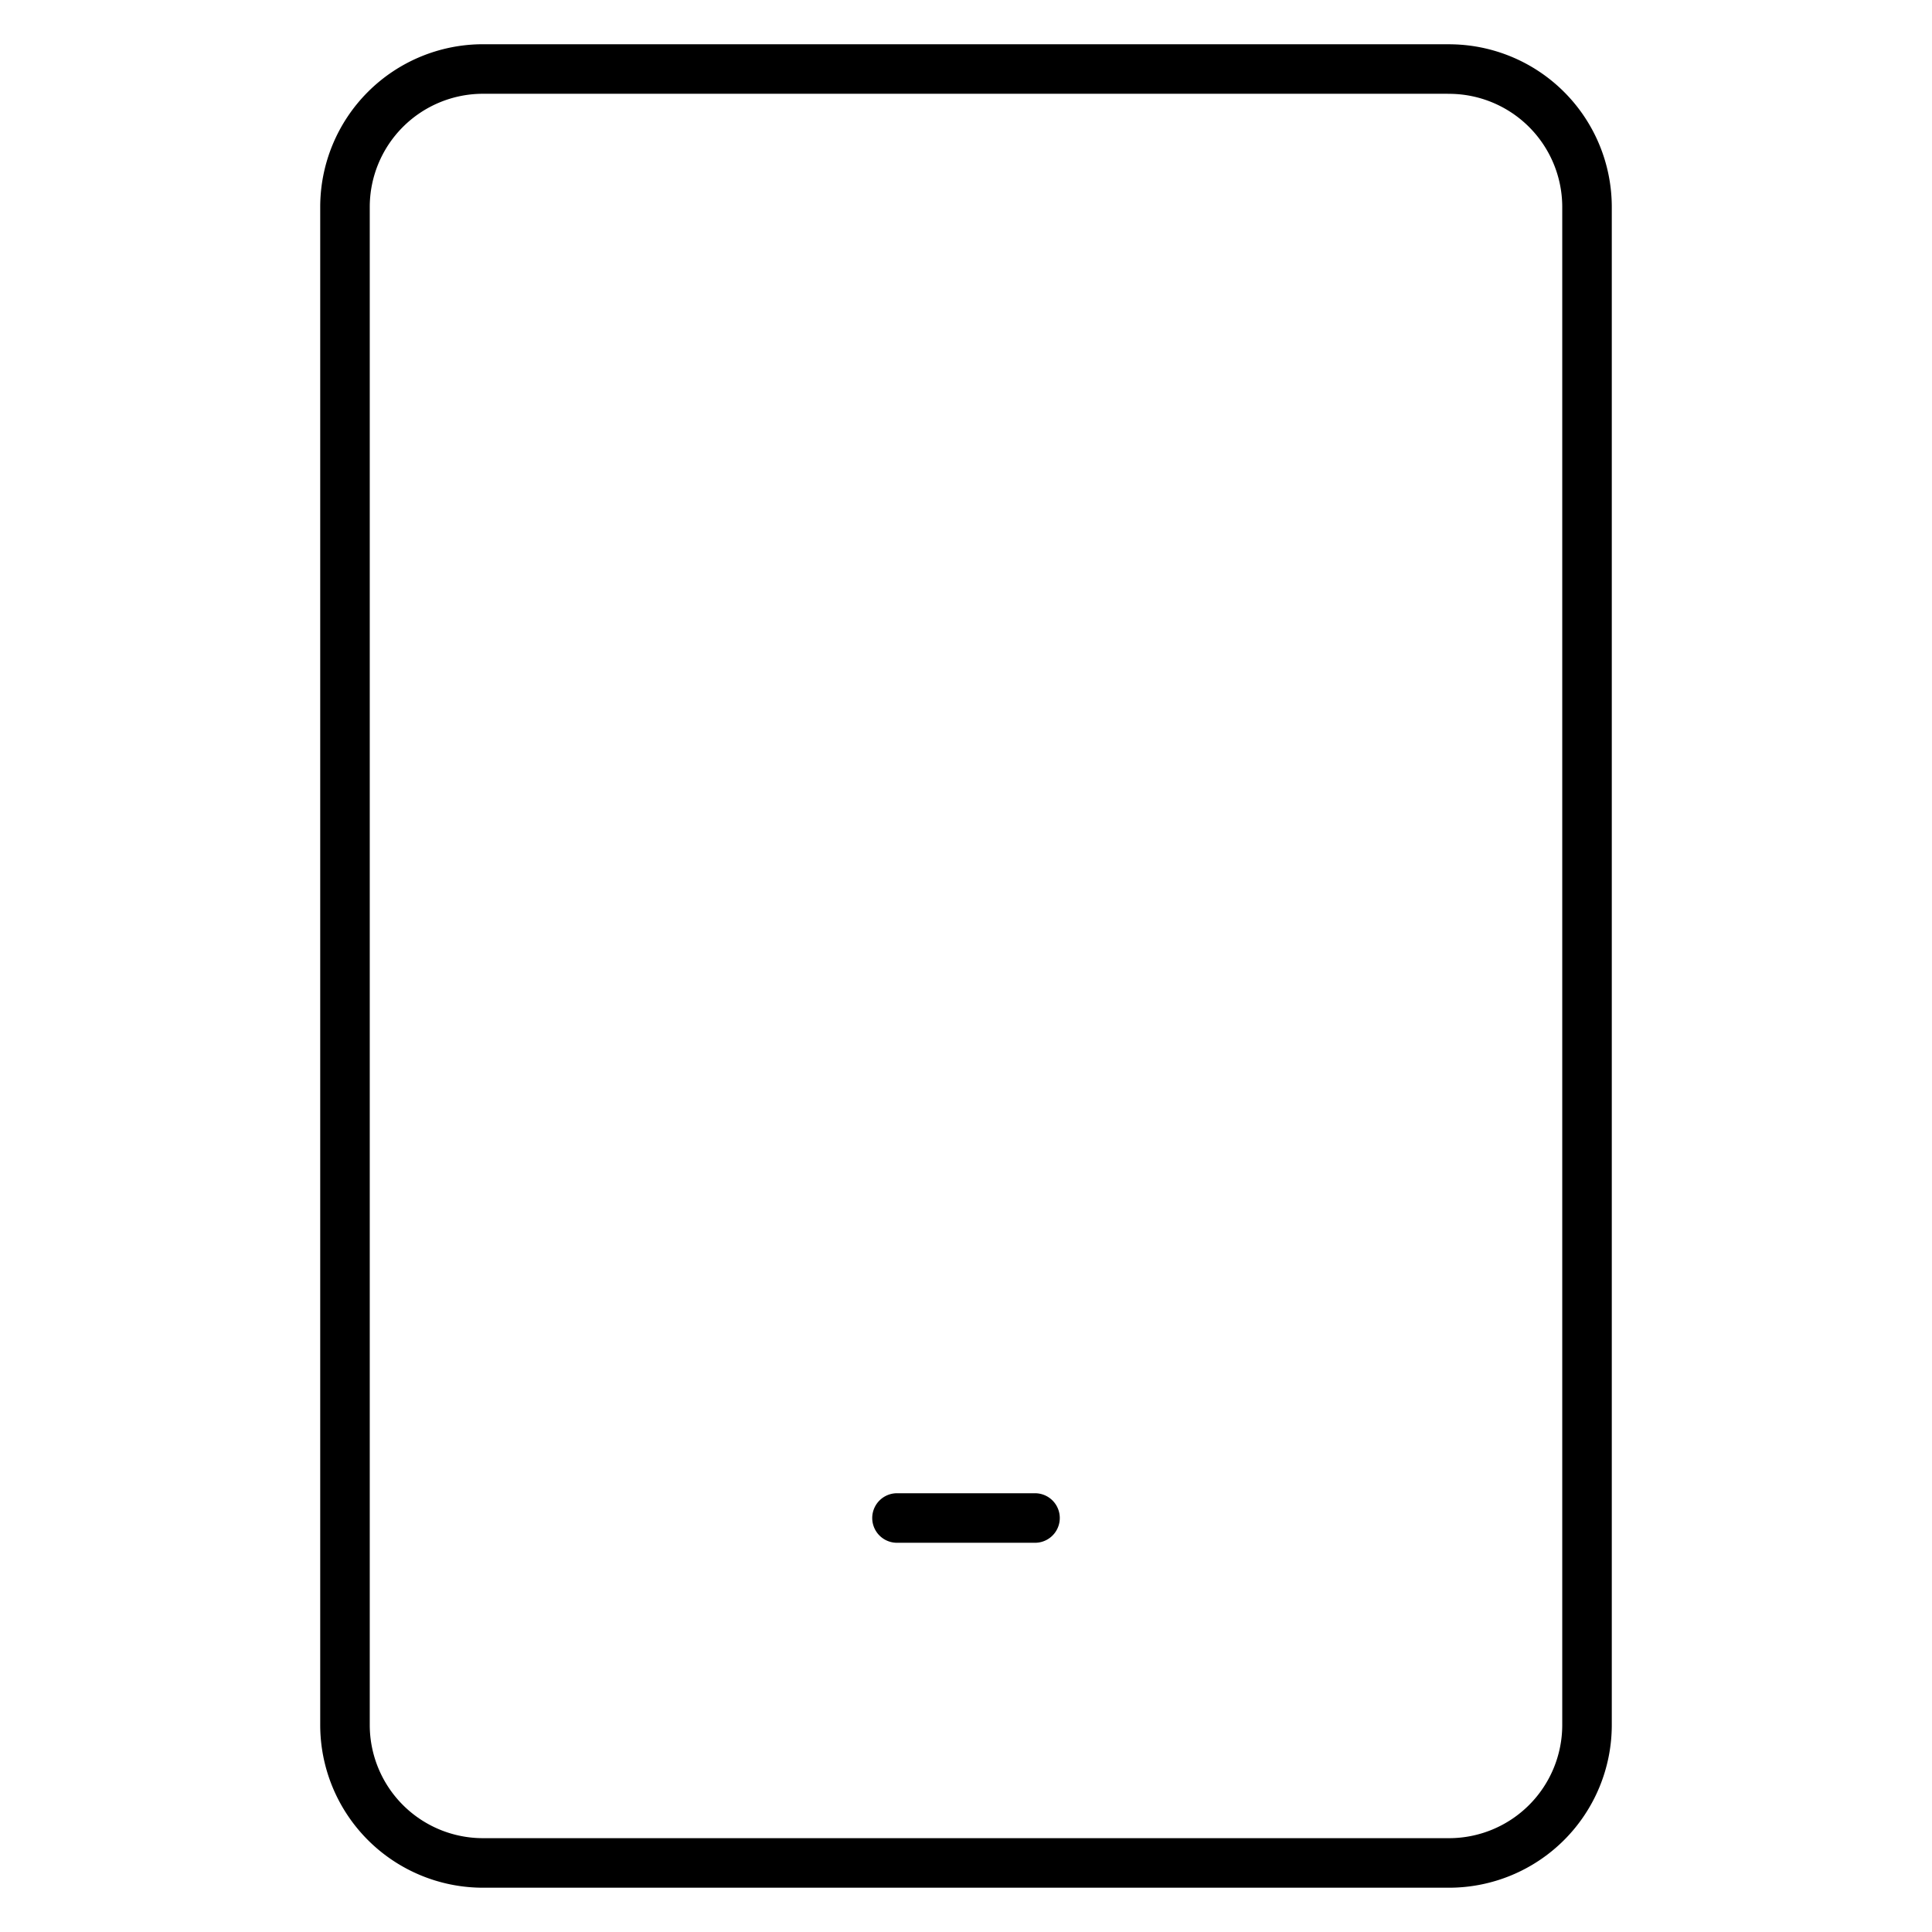 <svg xmlns="http://www.w3.org/2000/svg" width="39" height="39" fill="none"><path stroke="#000" stroke-linecap="round" stroke-linejoin="round" d="M29.25 1.393H9.75a2.786 2.786 0 0 0-2.786 2.786V34.82a2.786 2.786 0 0 0 2.786 2.786h19.5a2.786 2.786 0 0 0 2.786-2.786V4.18a2.786 2.786 0 0 0-2.786-2.786M18.107 30.643h2.786"/></svg>